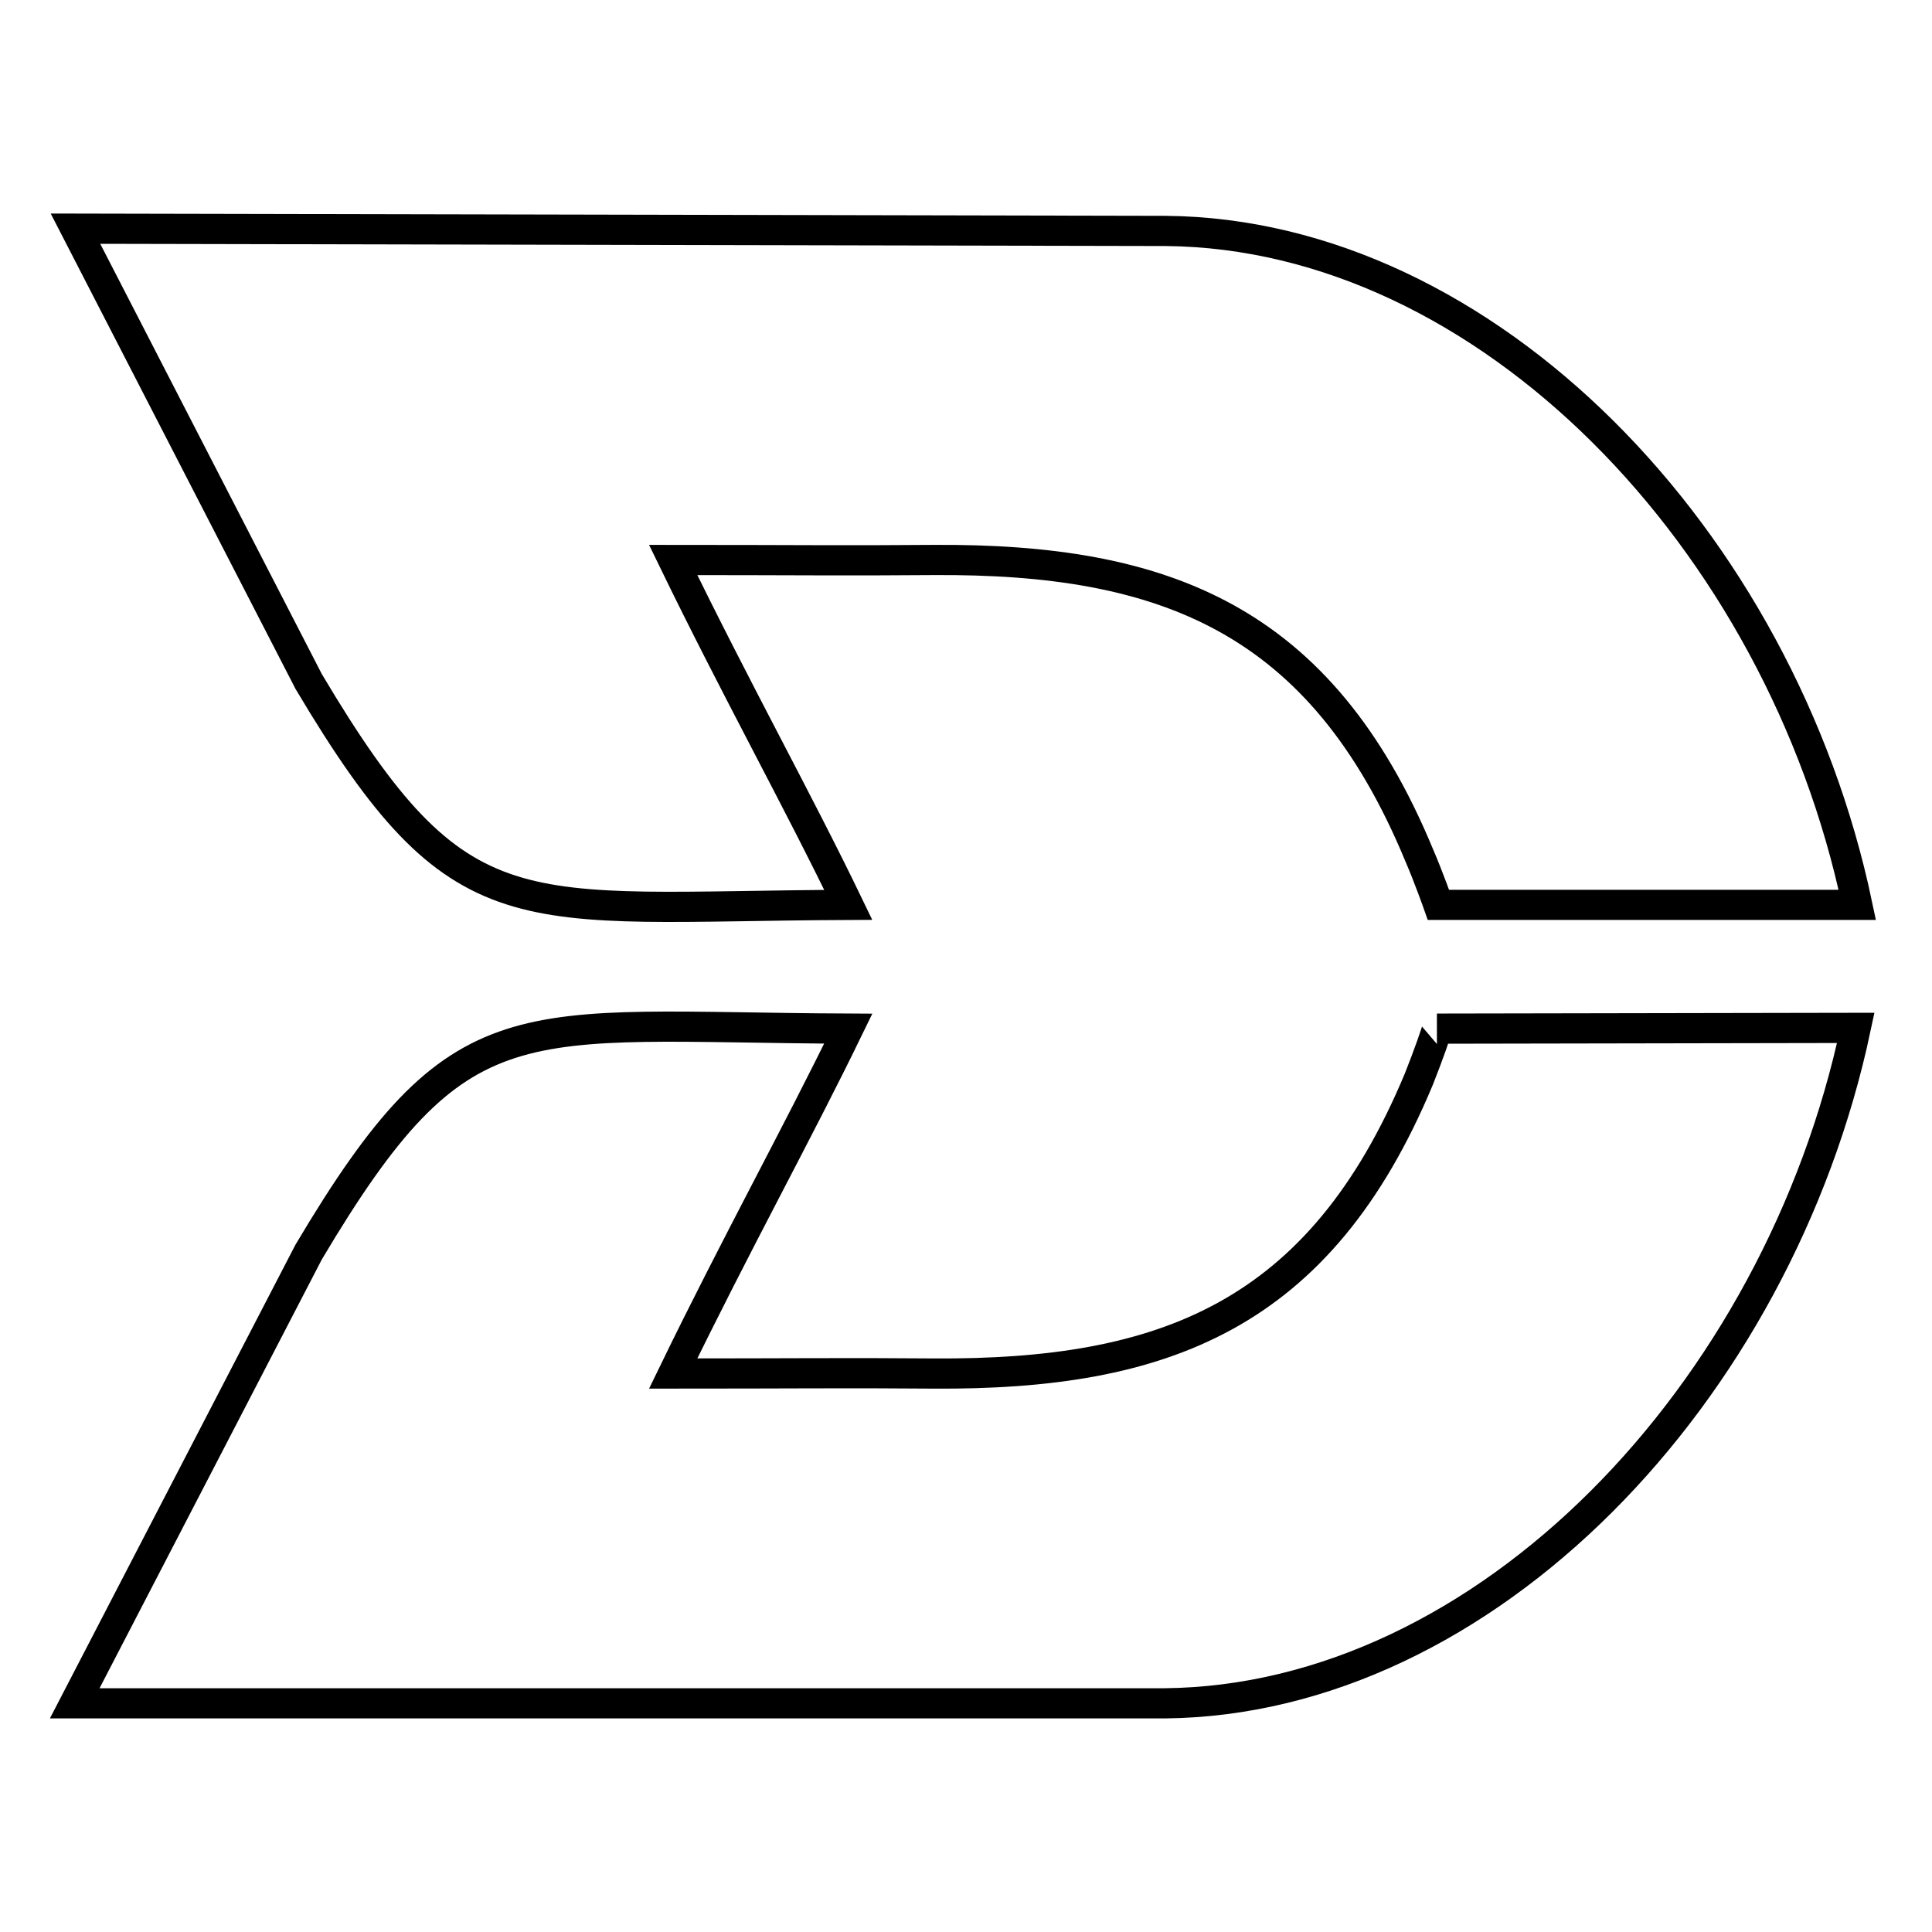 <?xml version="1.0" encoding="utf-8"?>
<!-- Svg Vector Icons : http://www.onlinewebfonts.com/icon -->
<!DOCTYPE svg PUBLIC "-//W3C//DTD SVG 1.1//EN" "http://www.w3.org/Graphics/SVG/1.1/DTD/svg11.dtd">
<svg version="1.1" xmlns="http://www.w3.org/2000/svg" xmlns:xlink="http://www.w3.org/1999/xlink" x="0px" y="0px" viewBox="0 0 256 256" enable-background="new 0 0 256 256" xml:space="preserve">
<g> <path stroke-width="4" fill-opacity="0" stroke="#000000"  d="M112.4,119.9c-6.7-13.9-14.8-28.4-23.2-45.7c15.4,0,23,0.1,34.5,0c30.5-0.2,51.3,7.7,64.3,39 c1.3,3,2.6,6.7,2.6,6.7l55.5,0c-10.2-48.5-49.1-88.9-91.6-89.3L10,30.3l30.9,60C61.1,124.3,68.3,120.1,112.4,119.9z M188,143 c-13.1,31.4-33.8,39.2-64.3,39c-11.5-0.1-19.1,0-34.5,0c8.4-17.3,16.5-31.9,23.2-45.7c-44.1-0.2-51.3-4.4-71.5,29.6l-31,59.8 l144.4,0c42.5-0.4,81.3-41,91.6-89.5l-55.5,0.1C190.5,136.3,189.2,140,188,143z"/></g>
</svg>